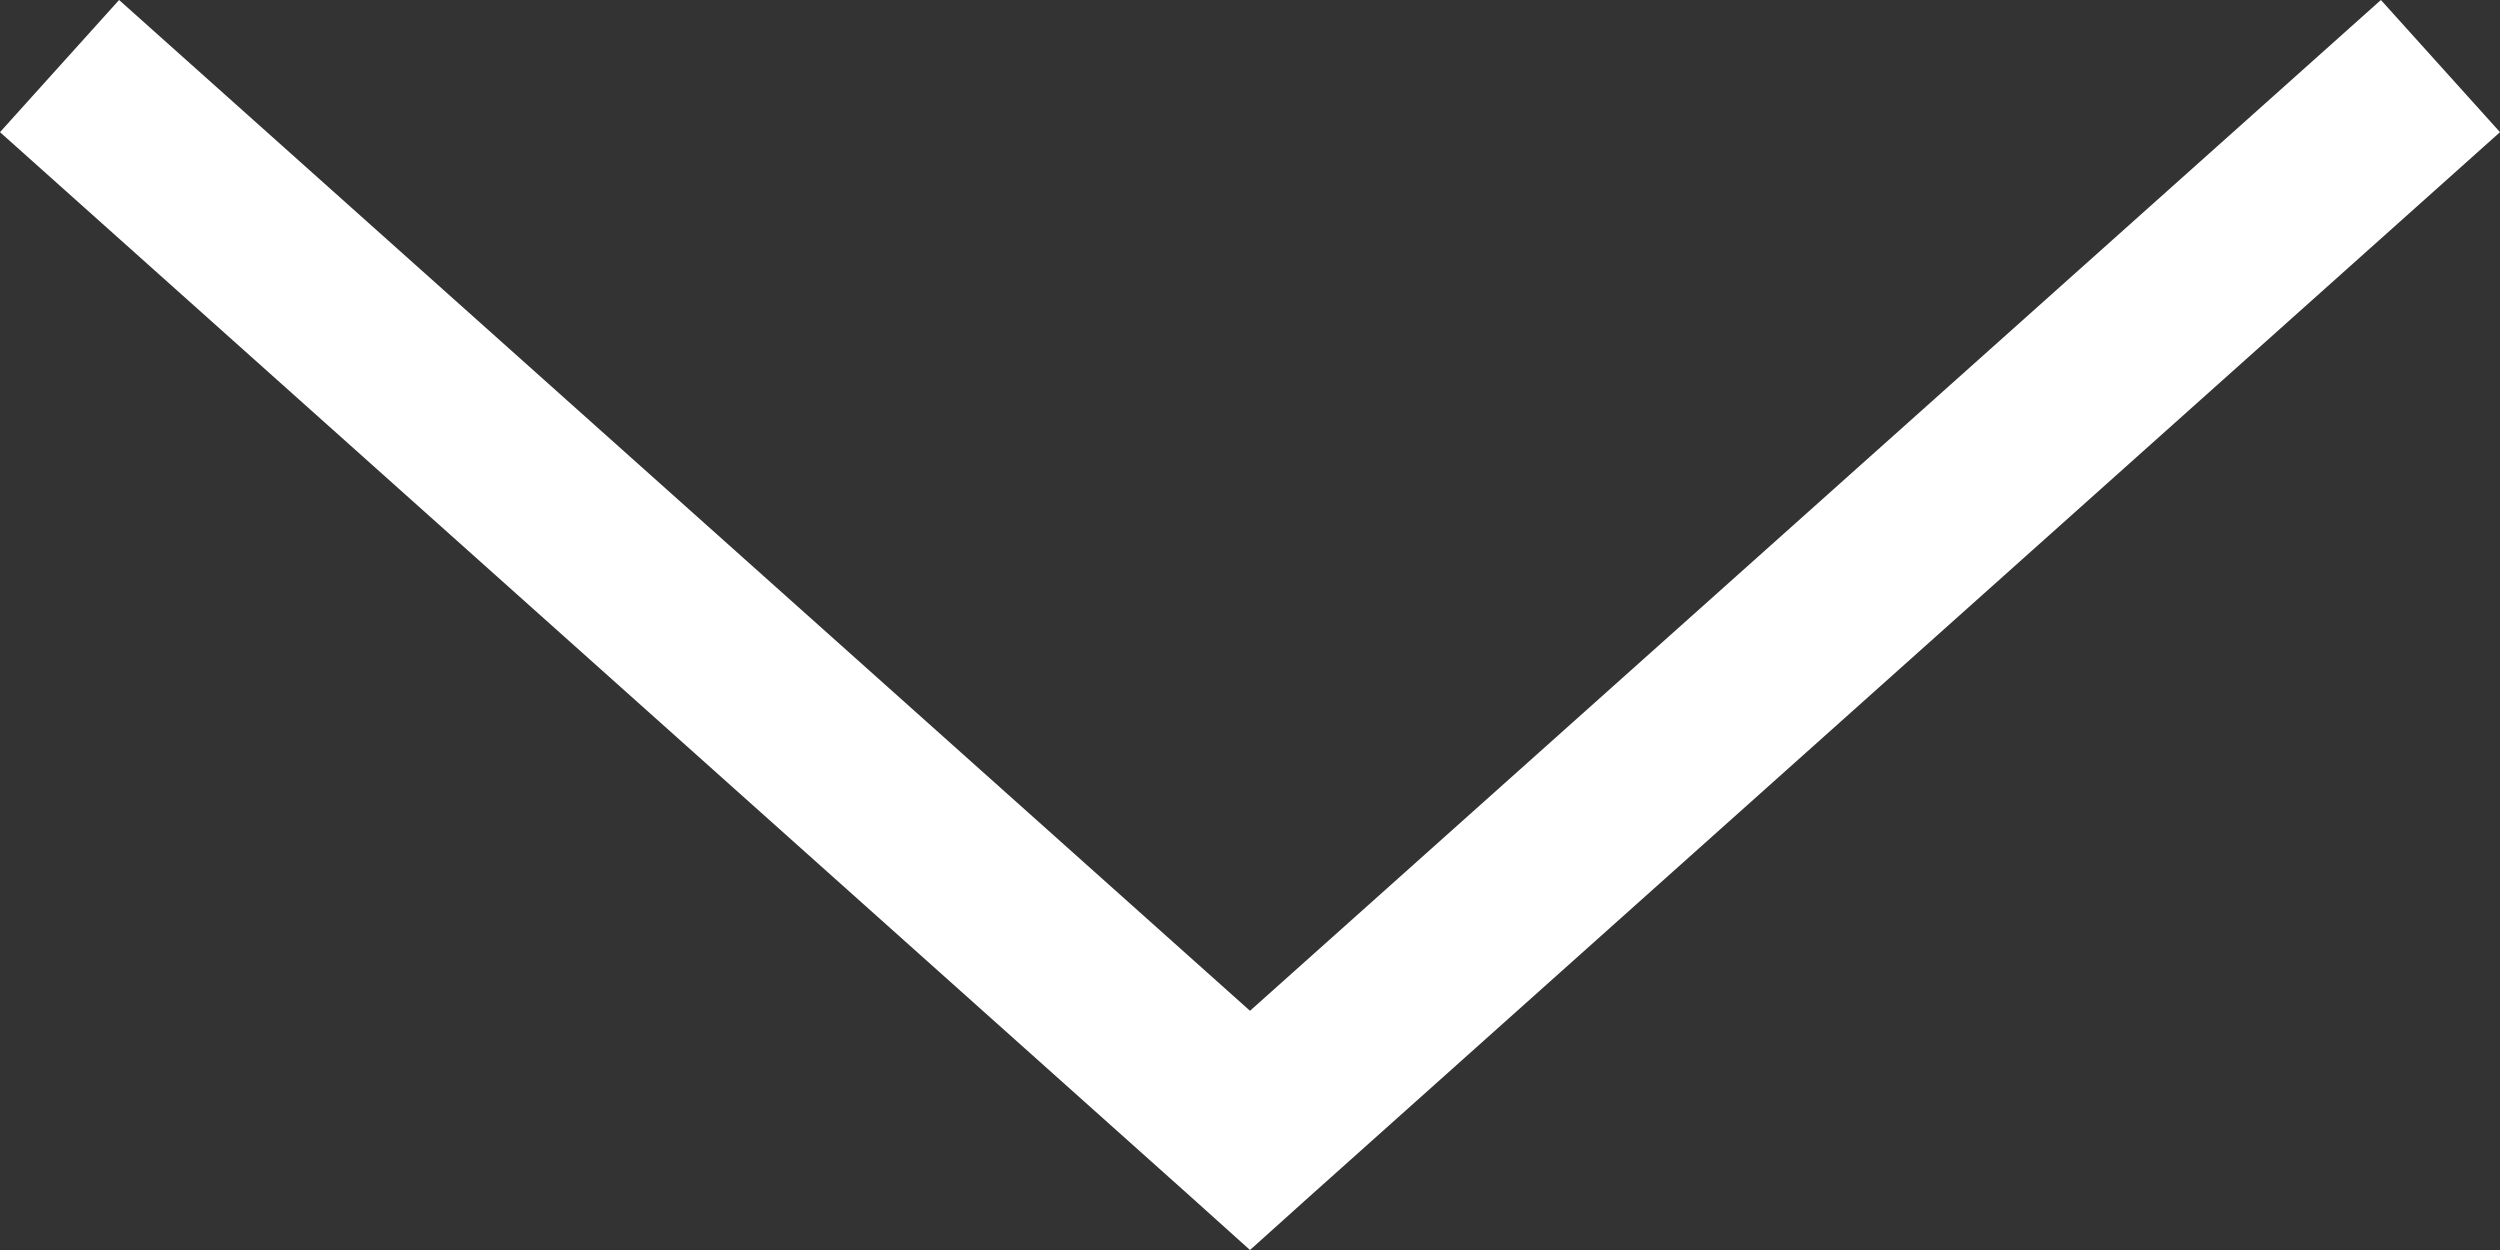 <svg width="22" height="11" viewBox="0 0 22 11" fill="none" xmlns="http://www.w3.org/2000/svg">
<rect x="0" y="0" width="22" height="11" fill="#333333" stroke="none"/>
<g clip-path="url(#clip0_479_5037)">
<path d="M11 11L11.524 10.529L22 1.163L20.952 0L11 8.895L1.048 0L0 1.163L10.476 10.529L11 11Z" fill="white"/>
</g>
<defs>
<clipPath id="clip0_479_5037">
<rect width="22" height="11" fill="white"/>
</clipPath>
</defs>
</svg>
